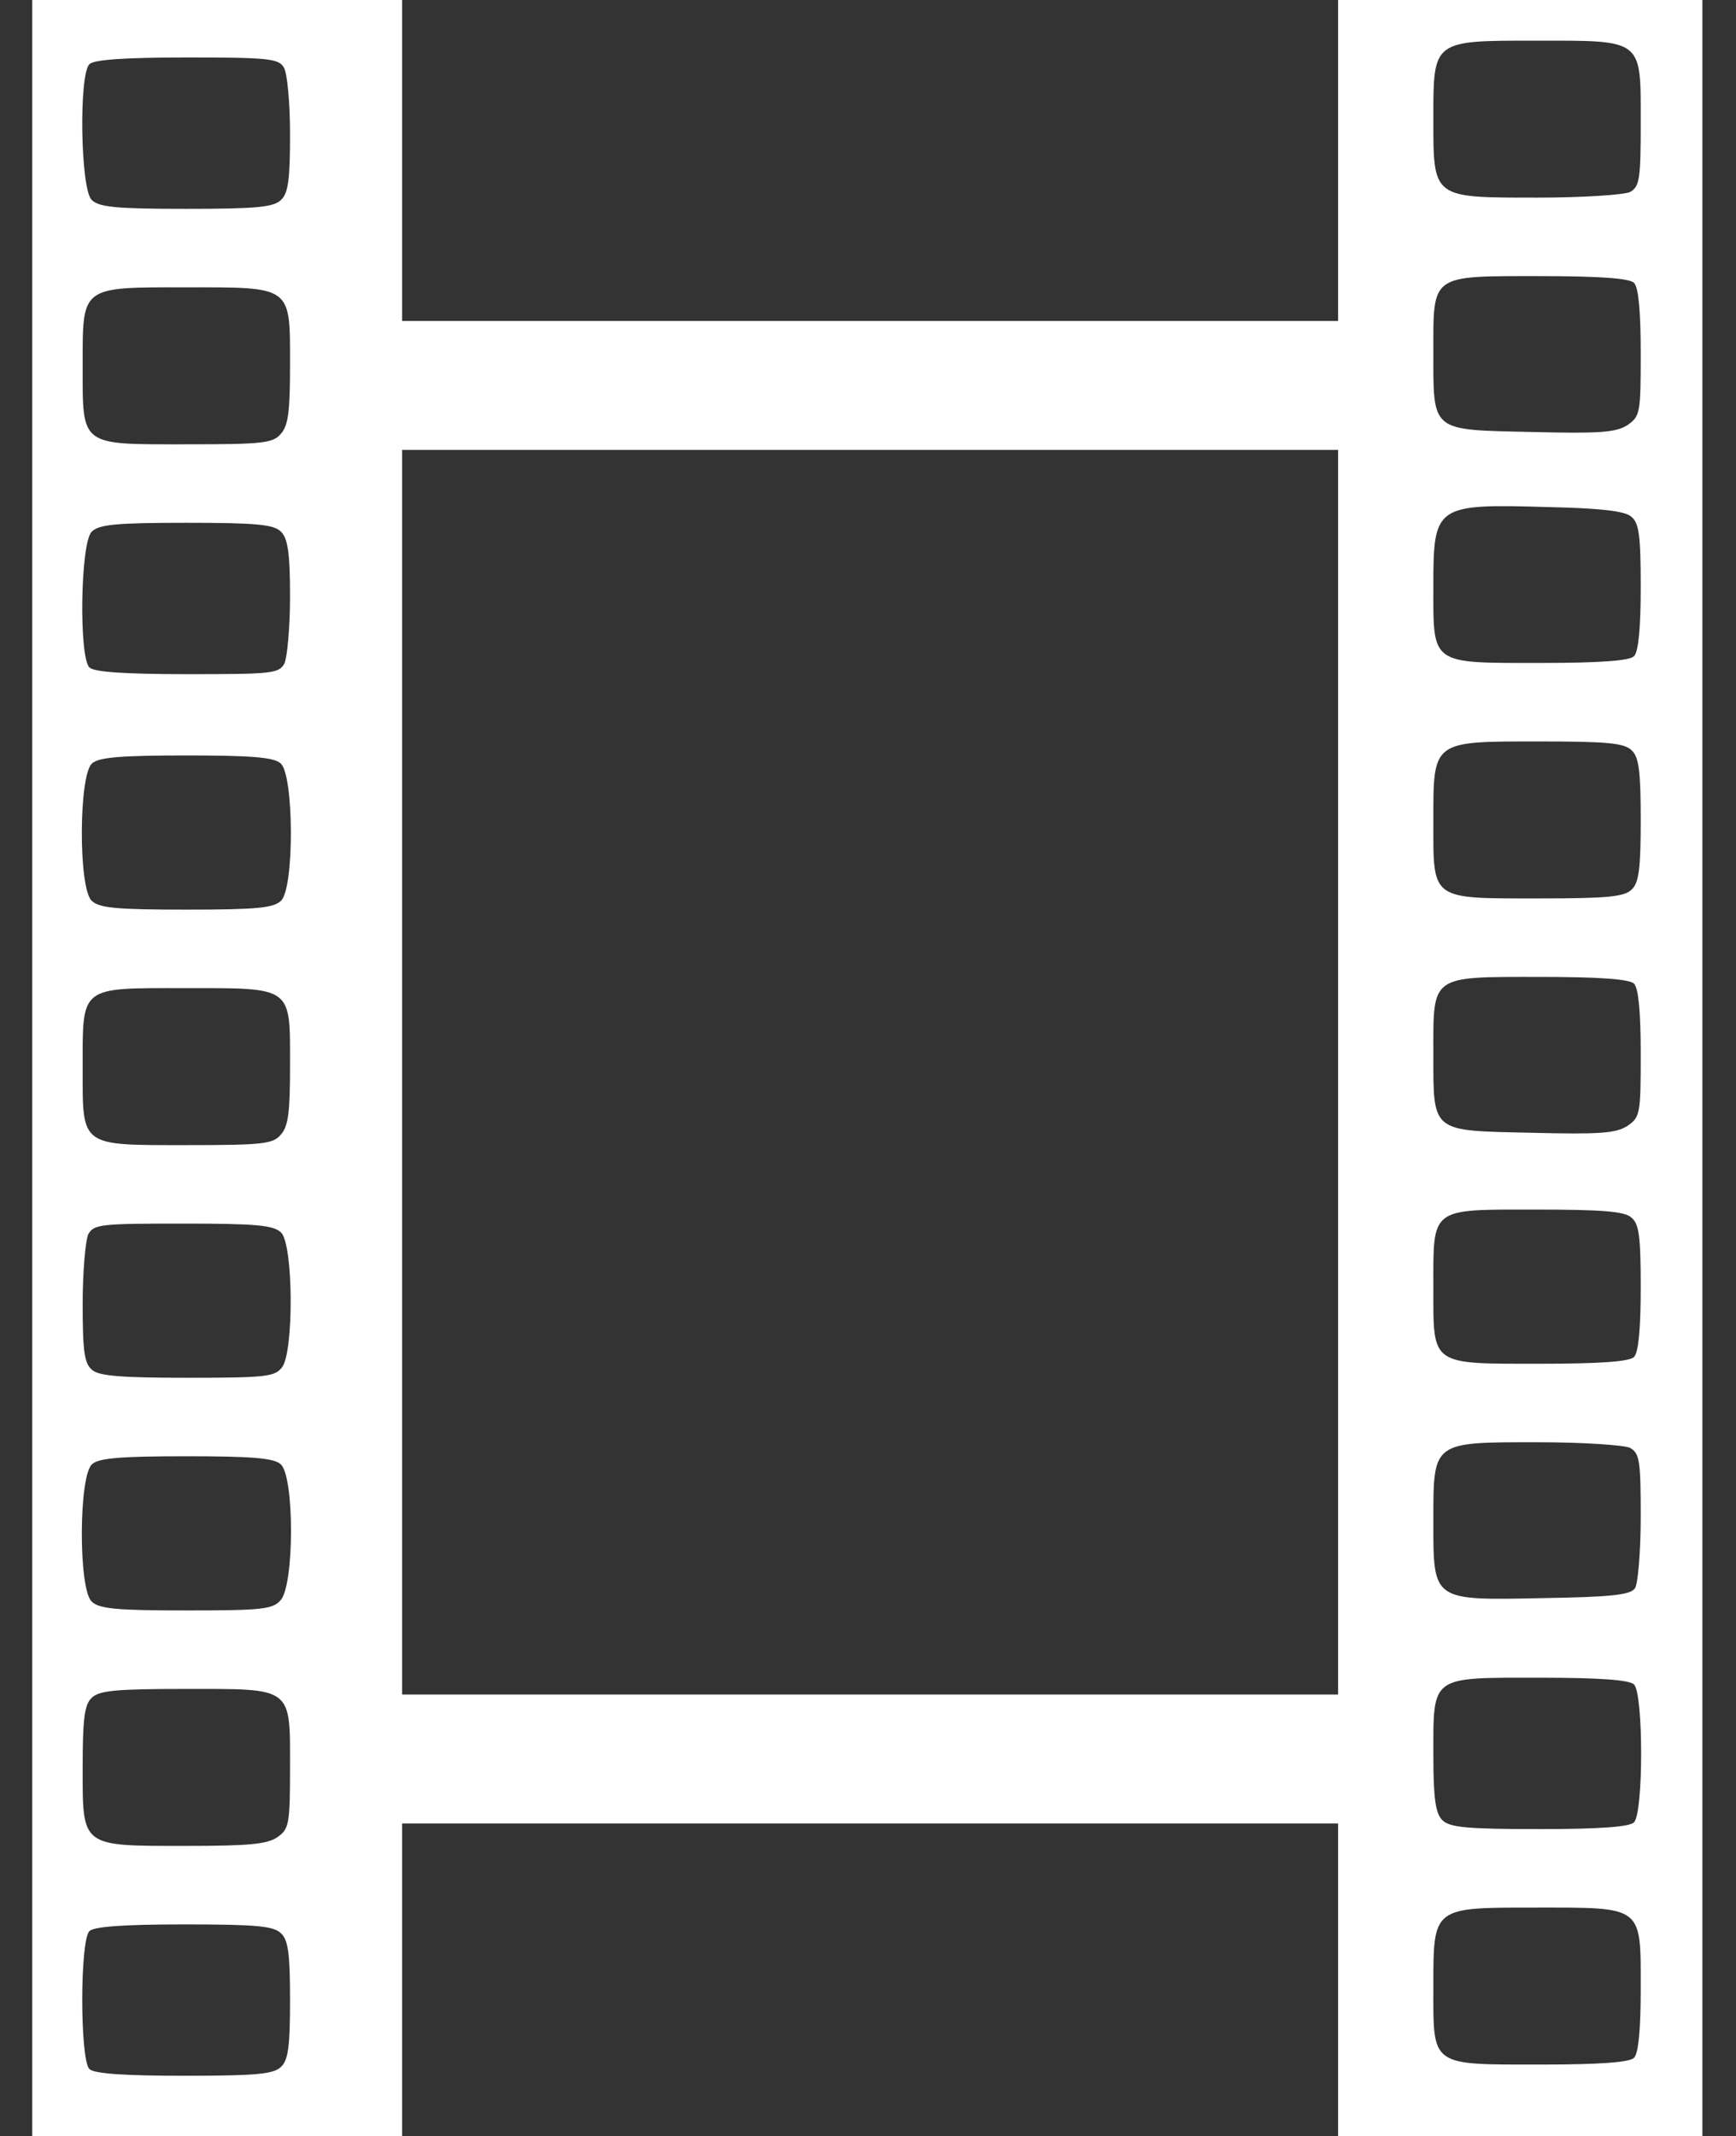 <?xml version="1.0" encoding="UTF-8"?>
<svg xmlns="http://www.w3.org/2000/svg" width="413" height="508" viewBox="0 0 413 508" fill="none">
  <rect x="0" y="0" width="413" height="508" fill="#333333" stroke="none"/>
  <g clip-path="url(#clip0_7_212)">
    <path d="M397.667 -251.667L390.333 -251.667L390.333 -243.133C390.333 -230.733 389.4 -230.333 365.4 -230.333C342.2 -230.333 341 -231 341 -243.667L341 -251.667L205 -251.667L69 -251.667L69 -241.933C69 -227.667 68.867 -227.667 43.933 -227.667C19.533 -227.667 19.666 -227.533 19.666 -241.8L19.666 -251.667L13.666 -251.667L7.667 -251.667L7.666 601.667L7.666 1455L51 1455L94.333 1455L94.333 1434.33L94.333 1413.67L205 1413.67L315.666 1413.67L315.666 1434.33L315.666 1455L360.333 1455L405 1455L405 601.667L405 -251.667L397.667 -251.667ZM388.733 -177.267C387.667 -176.2 380.733 -175.667 366.2 -175.667C348.867 -175.667 344.867 -176.067 343.133 -177.8C341.533 -179.4 341 -182.867 341 -193.267C341 -212.333 340.2 -211.667 366.333 -211.667C380.733 -211.667 387.667 -211.133 388.733 -210.067C391 -207.8 391 -179.533 388.733 -177.267ZM387.8 -121C386.333 -120.333 376.467 -119.667 365.533 -119.667C340.333 -119.667 341 -119.133 341 -137.933C341 -157.267 340.6 -157 365.933 -157C391.267 -157 390.333 -157.667 390.333 -137.533C390.333 -123.933 390.067 -122.333 387.8 -121ZM387.4 -65.8C385 -64.067 380.467 -63.667 365.4 -63.667C340.733 -63.667 341 -63.533 341 -82.6C341 -101.533 340.333 -101 365.267 -101C376.467 -101 386.333 -100.333 387.8 -99.667C390.067 -98.333 390.333 -96.733 390.333 -83C390.333 -68.867 390.2 -67.667 387.4 -65.8ZM388.733 -10.6C387.667 -9.533 380.733 -9 366.467 -9C340.2 -9 341 -8.467 341 -27.133C341 -37.8 341.4 -41.267 343.133 -42.867C344.867 -44.6 348.867 -45 366.2 -45C380.733 -45 387.667 -44.467 388.733 -43.4C391 -41.133 391 -12.867 388.733 -10.6ZM387.8 45.667C386.333 46.333 376.6 47 365.8 47C340.733 47 341 47.267 341 28.333C341 9.533 340.733 9.667 365.4 9.667C391 9.667 390.333 9.133 390.333 29C390.333 42.733 390.067 44.333 387.8 45.667ZM387.133 101.133C384.333 102.867 380.467 103.133 364.333 102.733C340.333 102.2 341 102.867 341 83.8C341 65.133 340.2 65.667 366.333 65.667C380.733 65.667 387.667 66.2 388.733 67.267C389.8 68.333 390.333 73.933 390.333 83.933C390.333 98.333 390.2 99 387.133 101.133ZM388.733 156.067C387.667 157.133 380.733 157.667 366.467 157.667C340.2 157.667 341 158.2 341 139.533C341 120.067 341.4 119.8 368.6 120.6C380.733 120.867 386.6 121.533 388.067 122.867C389.933 124.333 390.333 127.4 390.333 139.533C390.333 149.4 389.8 155 388.733 156.067ZM388.2 211.533C386.467 213.267 382.6 213.667 366.067 213.667C340.2 213.667 341 214.2 341 195.4C341 176.067 340.6 176.333 366.2 176.333C382.6 176.333 386.467 176.733 388.2 178.467C389.933 180.067 390.333 183.667 390.333 195C390.333 206.333 389.933 209.933 388.2 211.533ZM387.133 267.8C384.333 269.533 380.467 269.8 364.333 269.4C340.333 268.867 341 269.533 341 250.467C341 231.8 340.2 232.333 366.333 232.333C380.733 232.333 387.667 232.867 388.733 233.933C389.8 235 390.333 240.6 390.333 250.6C390.333 265 390.2 265.667 387.133 267.8ZM388.733 322.733C387.666 323.8 380.733 324.333 366.466 324.333C340.2 324.333 341 324.867 341 306.333C341 287 340.066 287.667 365.4 287.667C380.866 287.667 386.467 288.067 388.067 289.533C389.933 291 390.333 293.933 390.333 306.2C390.333 316.067 389.8 321.667 388.733 322.733ZM389 377.667C388.066 379.267 383.666 379.8 367.133 380.067C340.6 380.6 341 380.867 341 361.667C341 342.733 340.733 343 365.8 343C376.6 343 386.333 343.667 387.8 344.333C390.066 345.667 390.333 347.267 390.333 360.733C390.333 369 389.666 376.6 389 377.667ZM388.733 433.4C387.666 434.467 380.733 435 366.2 435C348.866 435 344.866 434.6 343.133 432.867C341.533 431.267 341 427.8 341 417.4C341 398.333 340.2 399 366.333 399C380.733 399 387.666 399.533 388.733 400.6C391 402.867 391 431.133 388.733 433.4ZM388.733 489.4C387.666 490.467 380.733 491 366.466 491C340.2 491 341 491.533 341 472.733C341 453.4 340.733 453.667 365.4 453.667C391 453.667 390.333 453.133 390.333 472.867C390.333 482.733 389.8 488.333 388.733 489.4ZM388.066 544.6C386.2 546.733 383.666 547 366.066 547C340.6 547 341 547.267 341 528.067C341 509.133 340.333 509.667 365.266 509.667C376.466 509.667 386.333 510.333 387.8 511C390.066 512.333 390.333 513.933 390.333 527.267C390.333 539.267 389.933 542.6 388.066 544.6ZM388.733 600.067C387.666 601.133 380.733 601.667 366.2 601.667C348.866 601.667 344.866 601.267 343.133 599.533C341.4 597.933 341 594.467 341 583.667C341 572.867 341.4 569.4 343.133 567.8C344.866 566.067 348.866 565.667 366.2 565.667C380.733 565.667 387.666 566.2 388.733 567.267C391 569.533 391 597.8 388.733 600.067ZM387.8 656.333C386.333 657 376.466 657.667 365.533 657.667C340.333 657.667 341 658.2 341 639.667C341 620.467 340.2 621.133 364.333 620.6C391 619.933 390.333 619.533 390.333 639.667C390.333 653.4 390.066 655 387.8 656.333ZM387.133 711.8C384.333 713.533 380.466 713.8 364.333 713.4C340.333 712.867 341 713.533 341 694.467C341 675.8 340.333 676.333 365.266 676.333C376.466 676.333 386.333 677 387.8 677.667C390.066 679 390.333 680.6 390.333 694.333C390.333 709 390.2 709.667 387.133 711.8ZM388.733 766.733C387.666 767.8 380.733 768.333 366.466 768.333C340.2 768.333 341 768.867 341 750.2C341 739.533 341.4 736.067 343.133 734.467C344.866 732.733 348.866 732.333 366.2 732.333C380.733 732.333 387.666 732.867 388.733 733.933C391 736.2 391 764.467 388.733 766.733ZM387.8 823C386.333 823.667 376.466 824.333 365.533 824.333C340.333 824.333 341 824.867 341 806.067C341 786.733 340.6 787 366.2 787C382.6 787 386.466 787.4 388.2 789.133C389.933 790.733 390.333 794.333 390.333 806.333C390.333 820.067 390.066 821.667 387.8 823ZM387.4 878.2C385 879.933 380.466 880.333 365.4 880.333C340.733 880.333 341 880.467 341 861.4C341 842.333 340.2 843 366.333 843C380.733 843 387.666 843.533 388.733 844.6C389.8 845.667 390.333 851.267 390.333 861.133C390.333 875.133 390.2 876.333 387.4 878.2ZM388.733 933.4C387.666 934.467 380.733 935 366.466 935C340.333 935 341 935.533 341 917.4C341 897.933 339.666 899 365.4 899C380.6 899 387.666 899.533 388.733 900.6C391 902.867 391 931.133 388.733 933.4ZM388.2 988.867C386.466 990.6 382.6 991 366.2 991C340.6 991 341 991.267 341 972.333C341 953.4 340.6 953.667 366.2 953.667C382.6 953.667 386.466 954.067 388.2 955.8C389.933 957.4 390.333 961 390.333 972.333C390.333 983.667 389.933 987.267 388.2 988.867ZM388.733 1044.07C387.666 1045.13 380.6 1045.67 365.4 1045.67C339.666 1045.67 341 1046.6 341 1027.53C341 1009.13 340.2 1009.67 366.333 1009.67C380.733 1009.67 387.666 1010.2 388.733 1011.27C391 1013.53 391 1041.8 388.733 1044.07ZM388.733 1100.07C387.666 1101.13 380.733 1101.67 366.466 1101.67C340.2 1101.67 341 1102.2 341 1083.67C341 1064.47 340.2 1065.13 364.333 1064.6C390.866 1063.93 390.333 1063.53 390.333 1083.4C390.333 1093.4 389.8 1099 388.733 1100.07ZM388.2 1155.53C386.466 1157.27 382.6 1157.67 366.2 1157.67C340.6 1157.67 341 1157.93 341 1138.73C341 1119.8 340.333 1120.33 365.266 1120.33C376.466 1120.33 386.333 1121 387.8 1121.67C390.066 1123 390.333 1124.6 390.333 1138.33C390.333 1150.33 389.933 1153.93 388.2 1155.53ZM388.733 1210.73C387.666 1211.8 380.733 1212.33 366.2 1212.33C348.866 1212.33 344.866 1211.93 343.133 1210.2C341.533 1208.6 341 1205.13 341 1194.73C341 1175.67 340.2 1176.33 366.333 1176.33C380.733 1176.33 387.666 1176.87 388.733 1177.93C391 1180.2 391 1208.47 388.733 1210.73ZM387.8 1267C386.333 1267.67 376.466 1268.33 365.533 1268.33C340.333 1268.33 341 1268.87 341 1250.33C341 1231.13 340.2 1231.8 364.333 1231.27C391 1230.6 390.333 1230.2 390.333 1250.33C390.333 1264.07 390.066 1265.67 387.8 1267ZM387.133 1322.47C384.333 1324.2 380.466 1324.47 364.333 1324.07C340.333 1323.53 341 1324.2 341 1305.13C341 1286.47 340.333 1287 365.266 1287C376.466 1287 386.333 1287.67 387.8 1288.33C390.066 1289.67 390.333 1291.27 390.333 1305C390.333 1319.67 390.2 1320.33 387.133 1322.47ZM388.733 1377.4C387.666 1378.47 380.733 1379 366.2 1379C348.866 1379 344.866 1378.6 343.133 1376.87C341.4 1375.27 341 1371.8 341 1361C341 1350.2 341.4 1346.73 343.133 1345.13C344.866 1343.4 348.866 1343 366.2 1343C380.733 1343 387.666 1343.53 388.733 1344.6C391 1346.87 391 1375.13 388.733 1377.4ZM387.8 1433.67C386.333 1434.33 376.466 1435 365.533 1435C340.333 1435 341 1435.53 341 1416.73C341 1397.4 340.6 1397.67 365.933 1397.67C391.266 1397.67 390.333 1397 390.333 1417.13C390.333 1430.73 390.066 1432.33 387.8 1433.67ZM207 76.333L95.666 76.333L95.666 -71.667L95.666 -219.667L207 -219.667L318.333 -219.667L318.333 -71.667L318.333 76.333L207 76.333ZM207 403L95.666 403L95.666 255L95.666 107L207 107L318.333 107L318.333 255L318.333 403L207 403ZM207 731L95.666 731L95.666 582.333L95.666 433.667L207 433.667L318.333 433.667L318.333 582.333L318.333 731L207 731ZM207 1057.67L95.666 1057.67L95.666 909.667L95.666 761.667L207 761.667L318.333 761.667L318.333 909.667L318.333 1057.67L207 1057.67ZM207 1384.33L95.666 1384.33L95.666 1236.33L95.666 1088.33L207 1088.33L318.333 1088.33L318.333 1236.33L318.333 1384.33L207 1384.33ZM65 -173.4C62.867 -172.333 55.533 -171.667 43.666 -171.667C19.267 -171.667 19.666 -171.267 19.666 -190.333C19.666 -201.667 20.067 -205.267 21.8 -206.867C23.533 -208.6 27.4 -209 43.933 -209C70.067 -209 69.266 -209.667 68.733 -189.8C68.333 -175.533 68.2 -175 65 -173.4ZM66.867 -119.133C65.133 -117.4 61.133 -117 43.8 -117C29.267 -117 22.333 -117.533 21.267 -118.6C19 -120.867 19 -149.133 21.267 -151.4C22.333 -152.467 29.4 -153 44.6 -153C63.8 -153 66.333 -152.733 67.533 -150.6C68.333 -149.4 69 -142.2 69 -134.733C69 -124.2 68.6 -120.733 66.867 -119.133ZM66.733 -63.4C64.867 -61.267 62.333 -61 44.6 -61C18.866 -61 19.666 -60.333 19.666 -79.8C19.666 -98.733 19.133 -98.333 44.333 -98.333C69.533 -98.333 69 -98.733 69 -80.067C69 -68.733 68.6 -65.4 66.733 -63.4ZM66.067 -7.133C63.666 -5.4 59.133 -5 44.333 -5C19.133 -5 19.666 -4.6 19.666 -23.667C19.666 -35 20.067 -38.6 21.8 -40.2C23.533 -41.933 27.4 -42.333 43.933 -42.333C69.8 -42.333 69 -43 69 -23.533C69 -10.2 68.733 -9 66.067 -7.133ZM66.867 47.533C65.133 49.267 61.133 49.667 44.333 49.667C27.533 49.667 23.533 49.267 21.8 47.533C19.133 44.867 18.733 17.8 21.267 15.267C22.333 14.2 29.4 13.667 44.6 13.667C63.8 13.667 66.333 13.933 67.533 16.067C68.333 17.267 69 24.467 69 31.933C69 42.467 68.6 45.933 66.867 47.533ZM66.733 103.267C64.867 105.4 62.333 105.667 44.6 105.667C18.866 105.667 19.666 106.333 19.666 86.867C19.666 67.933 19.133 68.333 44.333 68.333C69.533 68.333 69 67.933 69 86.6C69 97.933 68.6 101.267 66.733 103.267ZM67.666 157.8C66.333 160.2 64.6 160.333 44.6 160.333C29.4 160.333 22.333 159.8 21.267 158.733C18.733 156.2 19.133 129.133 21.8 126.467C23.533 124.733 27.533 124.333 44.333 124.333C61.133 124.333 65.133 124.733 66.867 126.467C68.466 128.067 69 131.533 69 141.8C69 149.133 68.333 156.333 67.666 157.8ZM66.867 214.2C65.133 215.933 61.133 216.333 44.333 216.333C27.533 216.333 23.533 215.933 21.8 214.2C18.6 211.133 18.733 184.067 21.933 181.533C23.533 180.067 29.133 179.667 44.333 179.667C59.533 179.667 65.133 180.067 66.733 181.533C69.933 184.067 70.067 211.133 66.867 214.2ZM66.733 269.933C64.867 272.067 62.333 272.333 44.6 272.333C18.866 272.333 19.666 272.867 19.666 253.933C19.666 234.333 18.866 235 44.066 235C69.8 235 69 234.467 69 253.4C69 264.6 68.6 267.933 66.733 269.933ZM67.133 325.133C65.4 327.4 63.533 327.667 44.6 327.667C29.133 327.667 23.533 327.267 21.933 325.8C20.067 324.333 19.666 321.4 19.666 310.067C19.666 302.467 20.333 295 21 293.533C22.333 291.133 24.067 291 43.666 291C61.133 291 65.133 291.4 66.867 293.133C69.8 295.933 69.933 321.267 67.133 325.133ZM66.733 380.6C64.867 382.733 62.2 383 44.2 383C27.533 383 23.533 382.6 21.8 380.867C18.6 377.8 18.733 350.733 21.933 348.2C23.533 346.733 29.133 346.333 44.333 346.333C59.533 346.333 65.133 346.733 66.733 348.2C70.067 350.867 70.067 377 66.733 380.6ZM66.067 436.867C63.666 438.6 59.133 439 44.333 439C19.133 439 19.666 439.4 19.666 420.333C19.666 409 20.067 405.4 21.8 403.8C23.533 402.067 27.4 401.667 43.933 401.667C69.8 401.667 69 401 69 420.467C69 433.8 68.733 435 66.067 436.867ZM66.867 491.533C65.133 493.267 61.133 493.667 43.8 493.667C29.267 493.667 22.333 493.133 21.267 492.067C19 489.8 19 461.533 21.267 459.267C22.333 458.2 29.267 457.667 43.8 457.667C61.133 457.667 65.133 458.067 66.867 459.8C68.6 461.4 69 464.867 69 475.667C69 486.467 68.6 489.933 66.867 491.533ZM66.733 547.267C64.867 549.4 62.2 549.667 44.2 549.667C27.533 549.667 23.533 549.267 21.8 547.533C20.067 545.933 19.666 542.333 19.666 531C19.666 511.933 19.133 512.333 44.333 512.333C69.533 512.333 69 511.933 69 530.6C69 541.933 68.6 545.267 66.733 547.267ZM66.067 603.533C63.666 605.267 59.133 605.667 44.333 605.667C19.133 605.667 19.666 606.067 19.666 587C19.666 575.667 20.067 572.067 21.8 570.467C23.533 568.733 27.4 568.333 43.933 568.333C69.8 568.333 69 567.667 69 587.133C69 600.467 68.733 601.667 66.067 603.533ZM66.867 658.2C65.133 659.933 61.133 660.333 43.8 660.333C29.267 660.333 22.333 659.8 21.267 658.733C19 656.467 19 628.2 21.267 625.933C22.333 624.867 29.4 624.333 44.6 624.333C63.8 624.333 66.333 624.6 67.533 626.733C68.333 627.933 69 635.133 69 642.6C69 653.133 68.6 656.6 66.867 658.2ZM66.733 713.933C64.867 716.067 62.333 716.333 44.6 716.333C18.866 716.333 19.666 717 19.666 697.533C19.666 678.6 19.133 679 44.333 679C69.533 679 69 678.6 69 697.267C69 708.6 68.6 711.933 66.733 713.933ZM66.733 769.8C65.133 771.267 59.533 771.667 44.333 771.667C29.133 771.667 23.533 771.267 21.933 769.8C18.733 767.267 18.6 740.2 21.8 737.133C25 733.933 63 734.067 66.6 737.267C70.067 740.333 70.2 767 66.733 769.8ZM66.867 824.867C65.133 826.6 61.133 827 43.666 827C24.067 827 22.333 826.867 21 824.467C20.333 823 19.666 815.533 19.666 807.933C19.666 796.6 20.067 793.667 21.933 792.2C23.533 790.733 29.133 790.333 44.6 790.333C69.933 790.333 69 789.667 69 809.133C69 819.8 68.6 823.267 66.867 824.867ZM66.733 880.6C64.867 882.733 62.333 883 44.6 883C18.866 883 19.666 883.533 19.666 864.6C19.666 845 18.866 845.667 44.066 845.667C69.8 845.667 69 845.133 69 864.067C69 875.267 68.6 878.6 66.733 880.6ZM66.733 936.467C65.133 937.933 59.533 938.333 44.333 938.333C29.133 938.333 23.533 937.933 21.933 936.467C18.733 933.933 18.6 906.867 21.8 903.8C23.533 902.067 27.533 901.667 44.333 901.667C61.133 901.667 65.133 902.067 66.867 903.8C70.067 906.867 69.933 933.933 66.733 936.467ZM66.733 991.267C64.867 993.4 62.2 993.667 44.2 993.667C27.533 993.667 23.533 993.267 21.8 991.533C18.6 988.467 18.733 961.4 21.933 958.867C23.533 957.4 29.133 957 44.6 957C69.933 957 69 956.333 69 975.533C69 985.933 68.6 989.267 66.733 991.267ZM66.067 1047.53C63.666 1049.27 59.133 1049.67 44.333 1049.67C19.133 1049.67 19.666 1050.07 19.666 1031.4C19.666 1011.67 18.866 1012.33 44.066 1012.33C69.8 1012.33 69 1011.67 69 1031.13C69 1044.47 68.733 1045.67 66.067 1047.53ZM67.666 1101.8C66.333 1104.2 64.6 1104.33 44.6 1104.33C29.4 1104.33 22.333 1103.8 21.266 1102.73C19.266 1100.73 19.133 1074.6 21 1070.87C22.333 1068.47 24.066 1068.33 43.666 1068.33C61.133 1068.33 65.133 1068.73 66.866 1070.47C68.466 1072.07 69 1075.53 69 1085.8C69 1093.13 68.333 1100.33 67.666 1101.8ZM66.733 1157.93C64.866 1160.07 62.2 1160.33 44.2 1160.33C27.533 1160.33 23.533 1159.93 21.8 1158.2C20.066 1156.6 19.666 1153 19.666 1141.67C19.666 1122.6 19.133 1123 44.333 1123C69.533 1123 69 1122.6 69 1141.27C69 1152.6 68.6 1155.93 66.733 1157.93ZM66.066 1214.2C63.666 1215.93 59.133 1216.33 44.333 1216.33C19.133 1216.33 19.666 1216.73 19.666 1198.07C19.666 1178.33 18.866 1179 44.066 1179C69.8 1179 69 1178.33 69 1197.8C69 1211.13 68.733 1212.33 66.066 1214.2ZM67.666 1268.47C66.333 1270.87 64.6 1271 44.6 1271C29.4 1271 22.333 1270.47 21.266 1269.4C19 1267.13 19 1238.87 21.266 1236.6C22.333 1235.53 29.266 1235 43.8 1235C61.133 1235 65.133 1235.4 66.866 1237.13C68.466 1238.73 69 1242.2 69 1252.47C69 1259.8 68.333 1267 67.666 1268.47ZM66.733 1324.6C64.866 1326.73 62.2 1327 44.2 1327C27.533 1327 23.533 1326.6 21.8 1324.87C20.066 1323.27 19.666 1319.67 19.666 1308.33C19.666 1289.27 19.133 1289.67 44.333 1289.67C69.533 1289.67 69 1289.27 69 1307.93C69 1319.27 68.6 1322.6 66.733 1324.6ZM65 1381.27C62.866 1382.33 55.533 1383 43.666 1383C19.266 1383 19.666 1383.4 19.666 1364.33C19.666 1353 20.066 1349.4 21.8 1347.8C23.533 1346.07 27.4 1345.67 43.933 1345.67C70.066 1345.67 69.266 1345 68.733 1364.87C68.333 1379.13 68.2 1379.67 65 1381.27ZM66.866 1435.53C65.133 1437.27 61.133 1437.67 43.666 1437.67C24.066 1437.67 22.333 1437.53 21 1435.13C20.333 1433.67 19.666 1426.2 19.666 1418.6C19.666 1407.27 20.066 1404.33 21.933 1402.87C23.533 1401.4 29.133 1401 44.6 1401C69.933 1401 69 1400.33 69 1419.8C69 1430.47 68.6 1433.93 66.866 1435.53Z" fill="white"></path>
  </g>
  <defs>
    <clipPath id="clip0_7_212">
      <rect width="508" height="413" fill="white" transform="translate(413) rotate(90)"></rect>
    </clipPath>
  </defs>
</svg>
